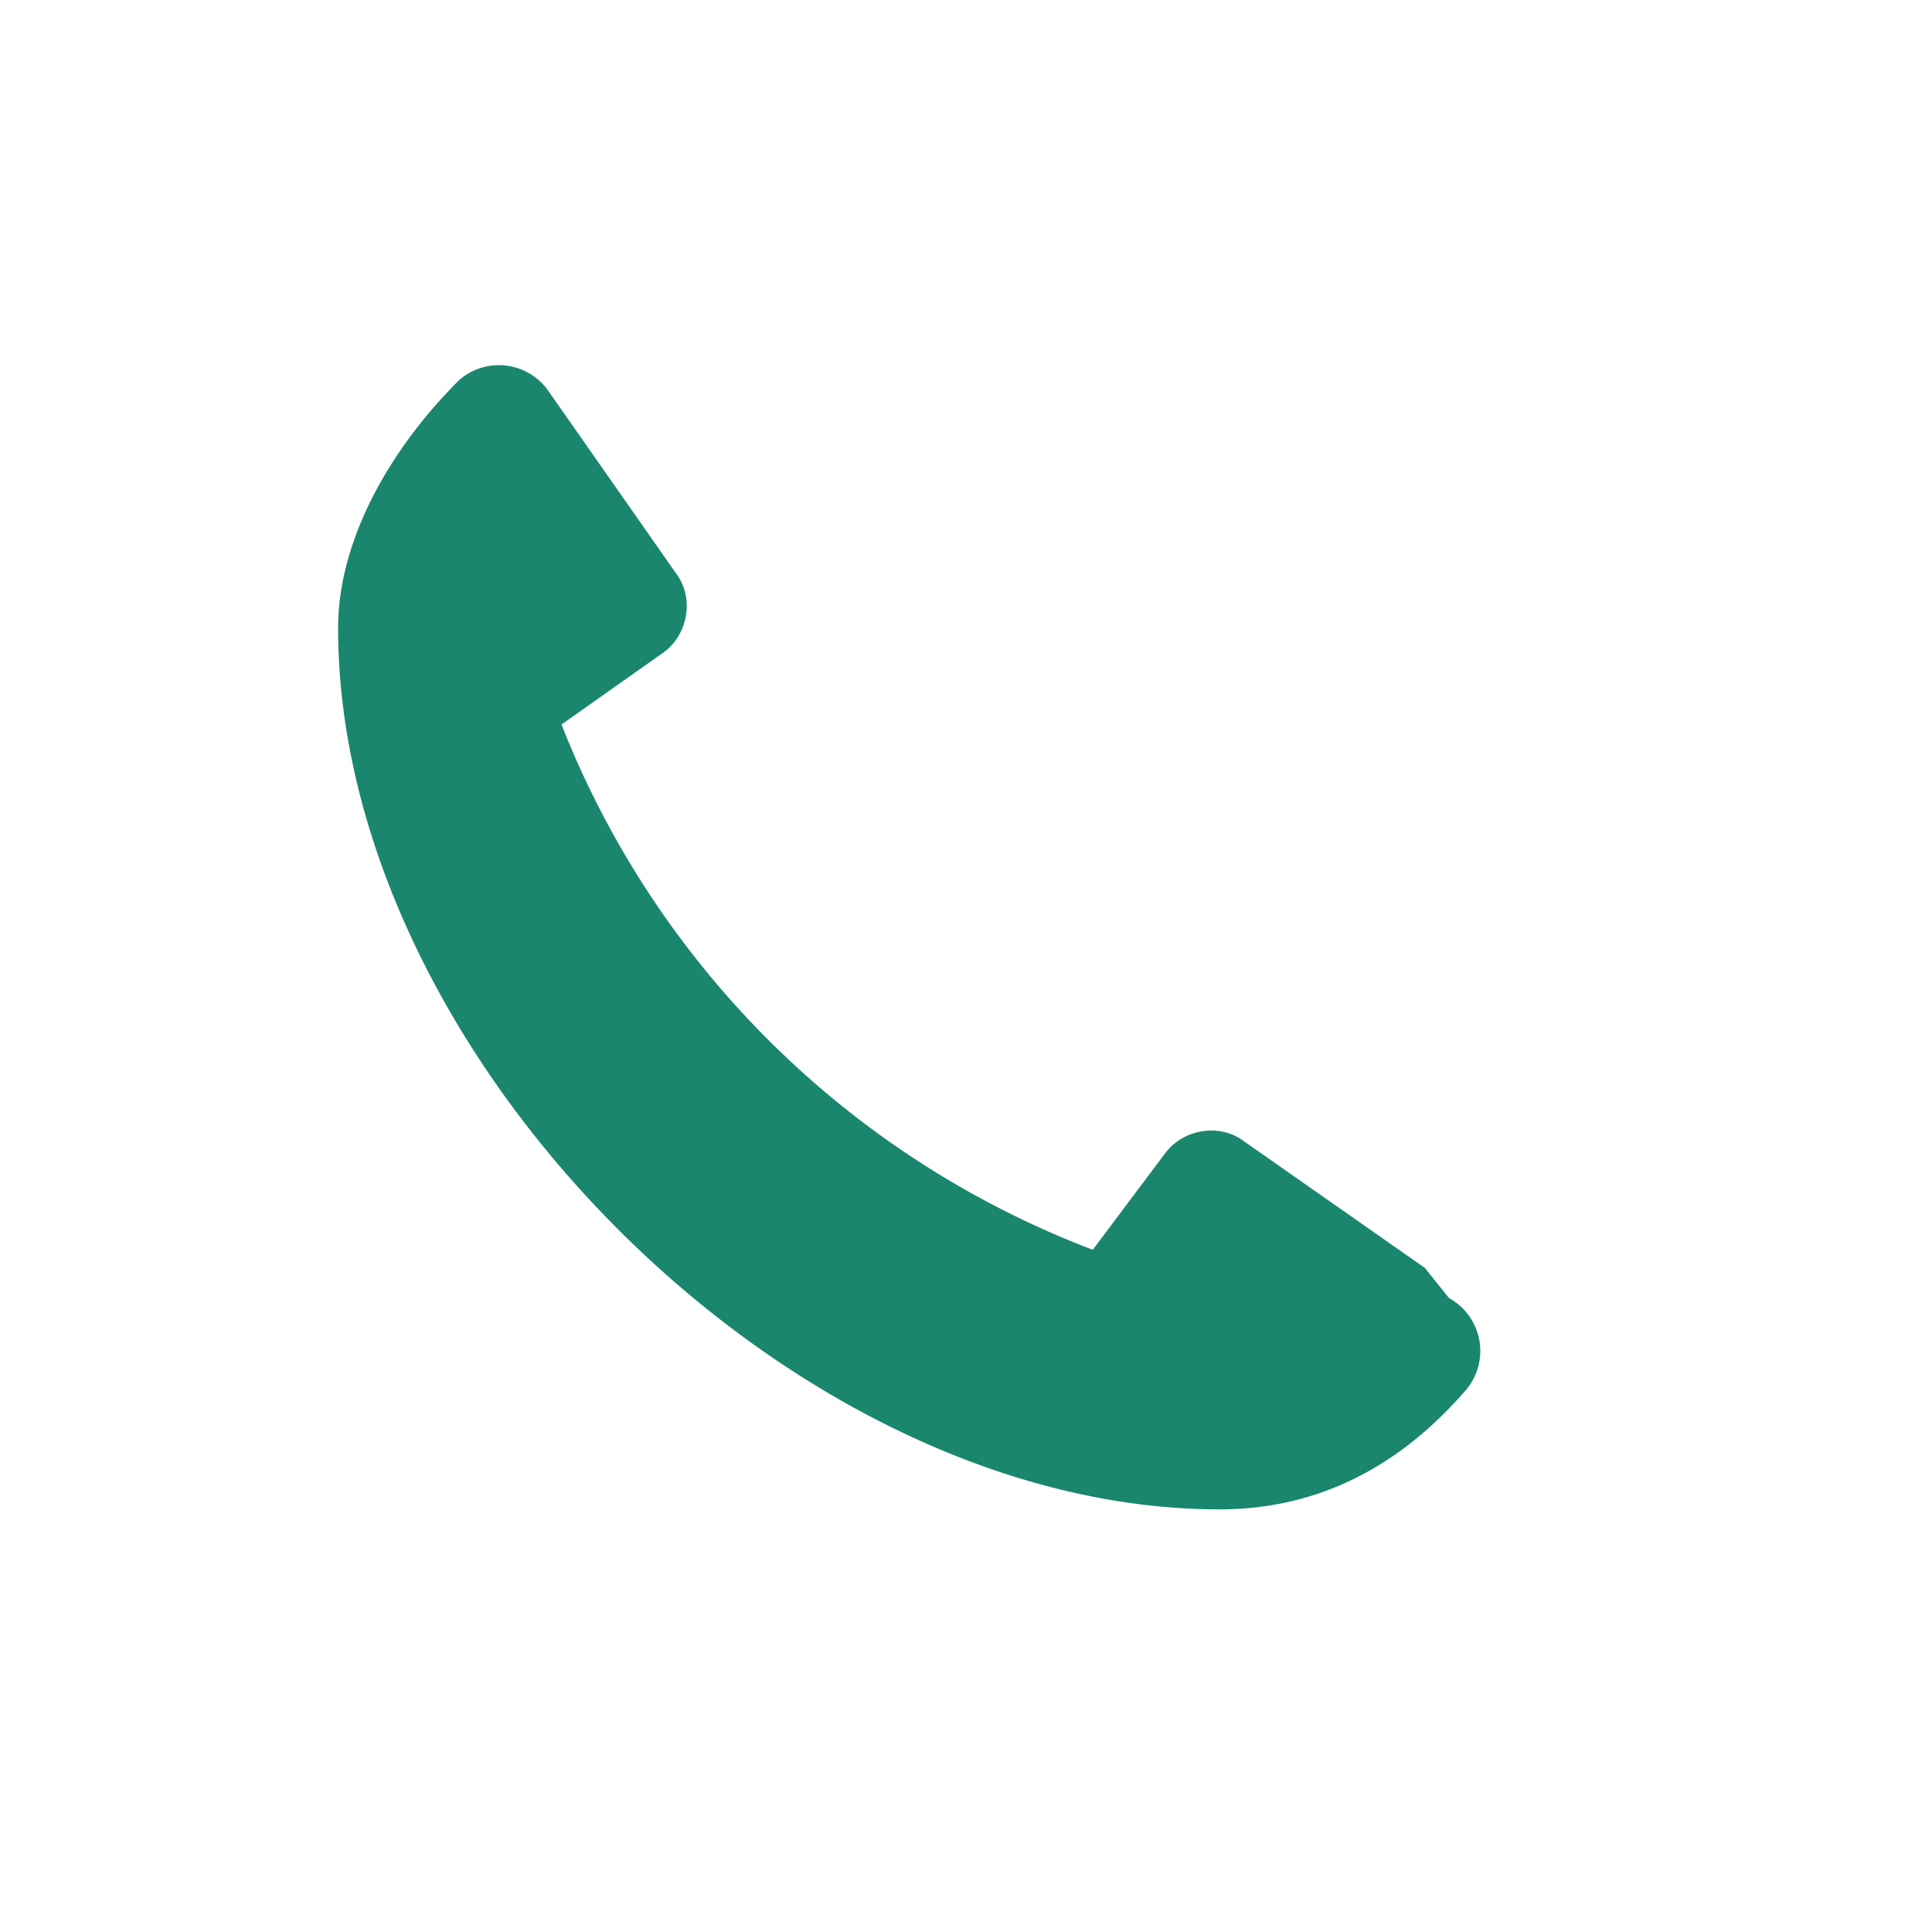 <?xml version="1.0" encoding="UTF-8"?>
<svg xmlns="http://www.w3.org/2000/svg" width="32" height="32" viewBox="0 0 32 32"><rect width="32" height="32" fill="none"/><path d="M23.6 21l-3-2.1c-.4-.3-1-.2-1.3.2l-1.2 1.6A15.3 15.3 0 0 1 9.3 12l1.7-1.2c.4-.3.5-.9.2-1.3l-2.1-3a1 1 0 0 0-1.5-.2c-1.2 1.2-2 2.7-2 4.1 0 7.1 7.5 14.6 14.6 14.6 1.5 0 2.9-.6 4.1-2a1 1 0 0 0-.3-1.5z" fill="#1B866E"/></svg>